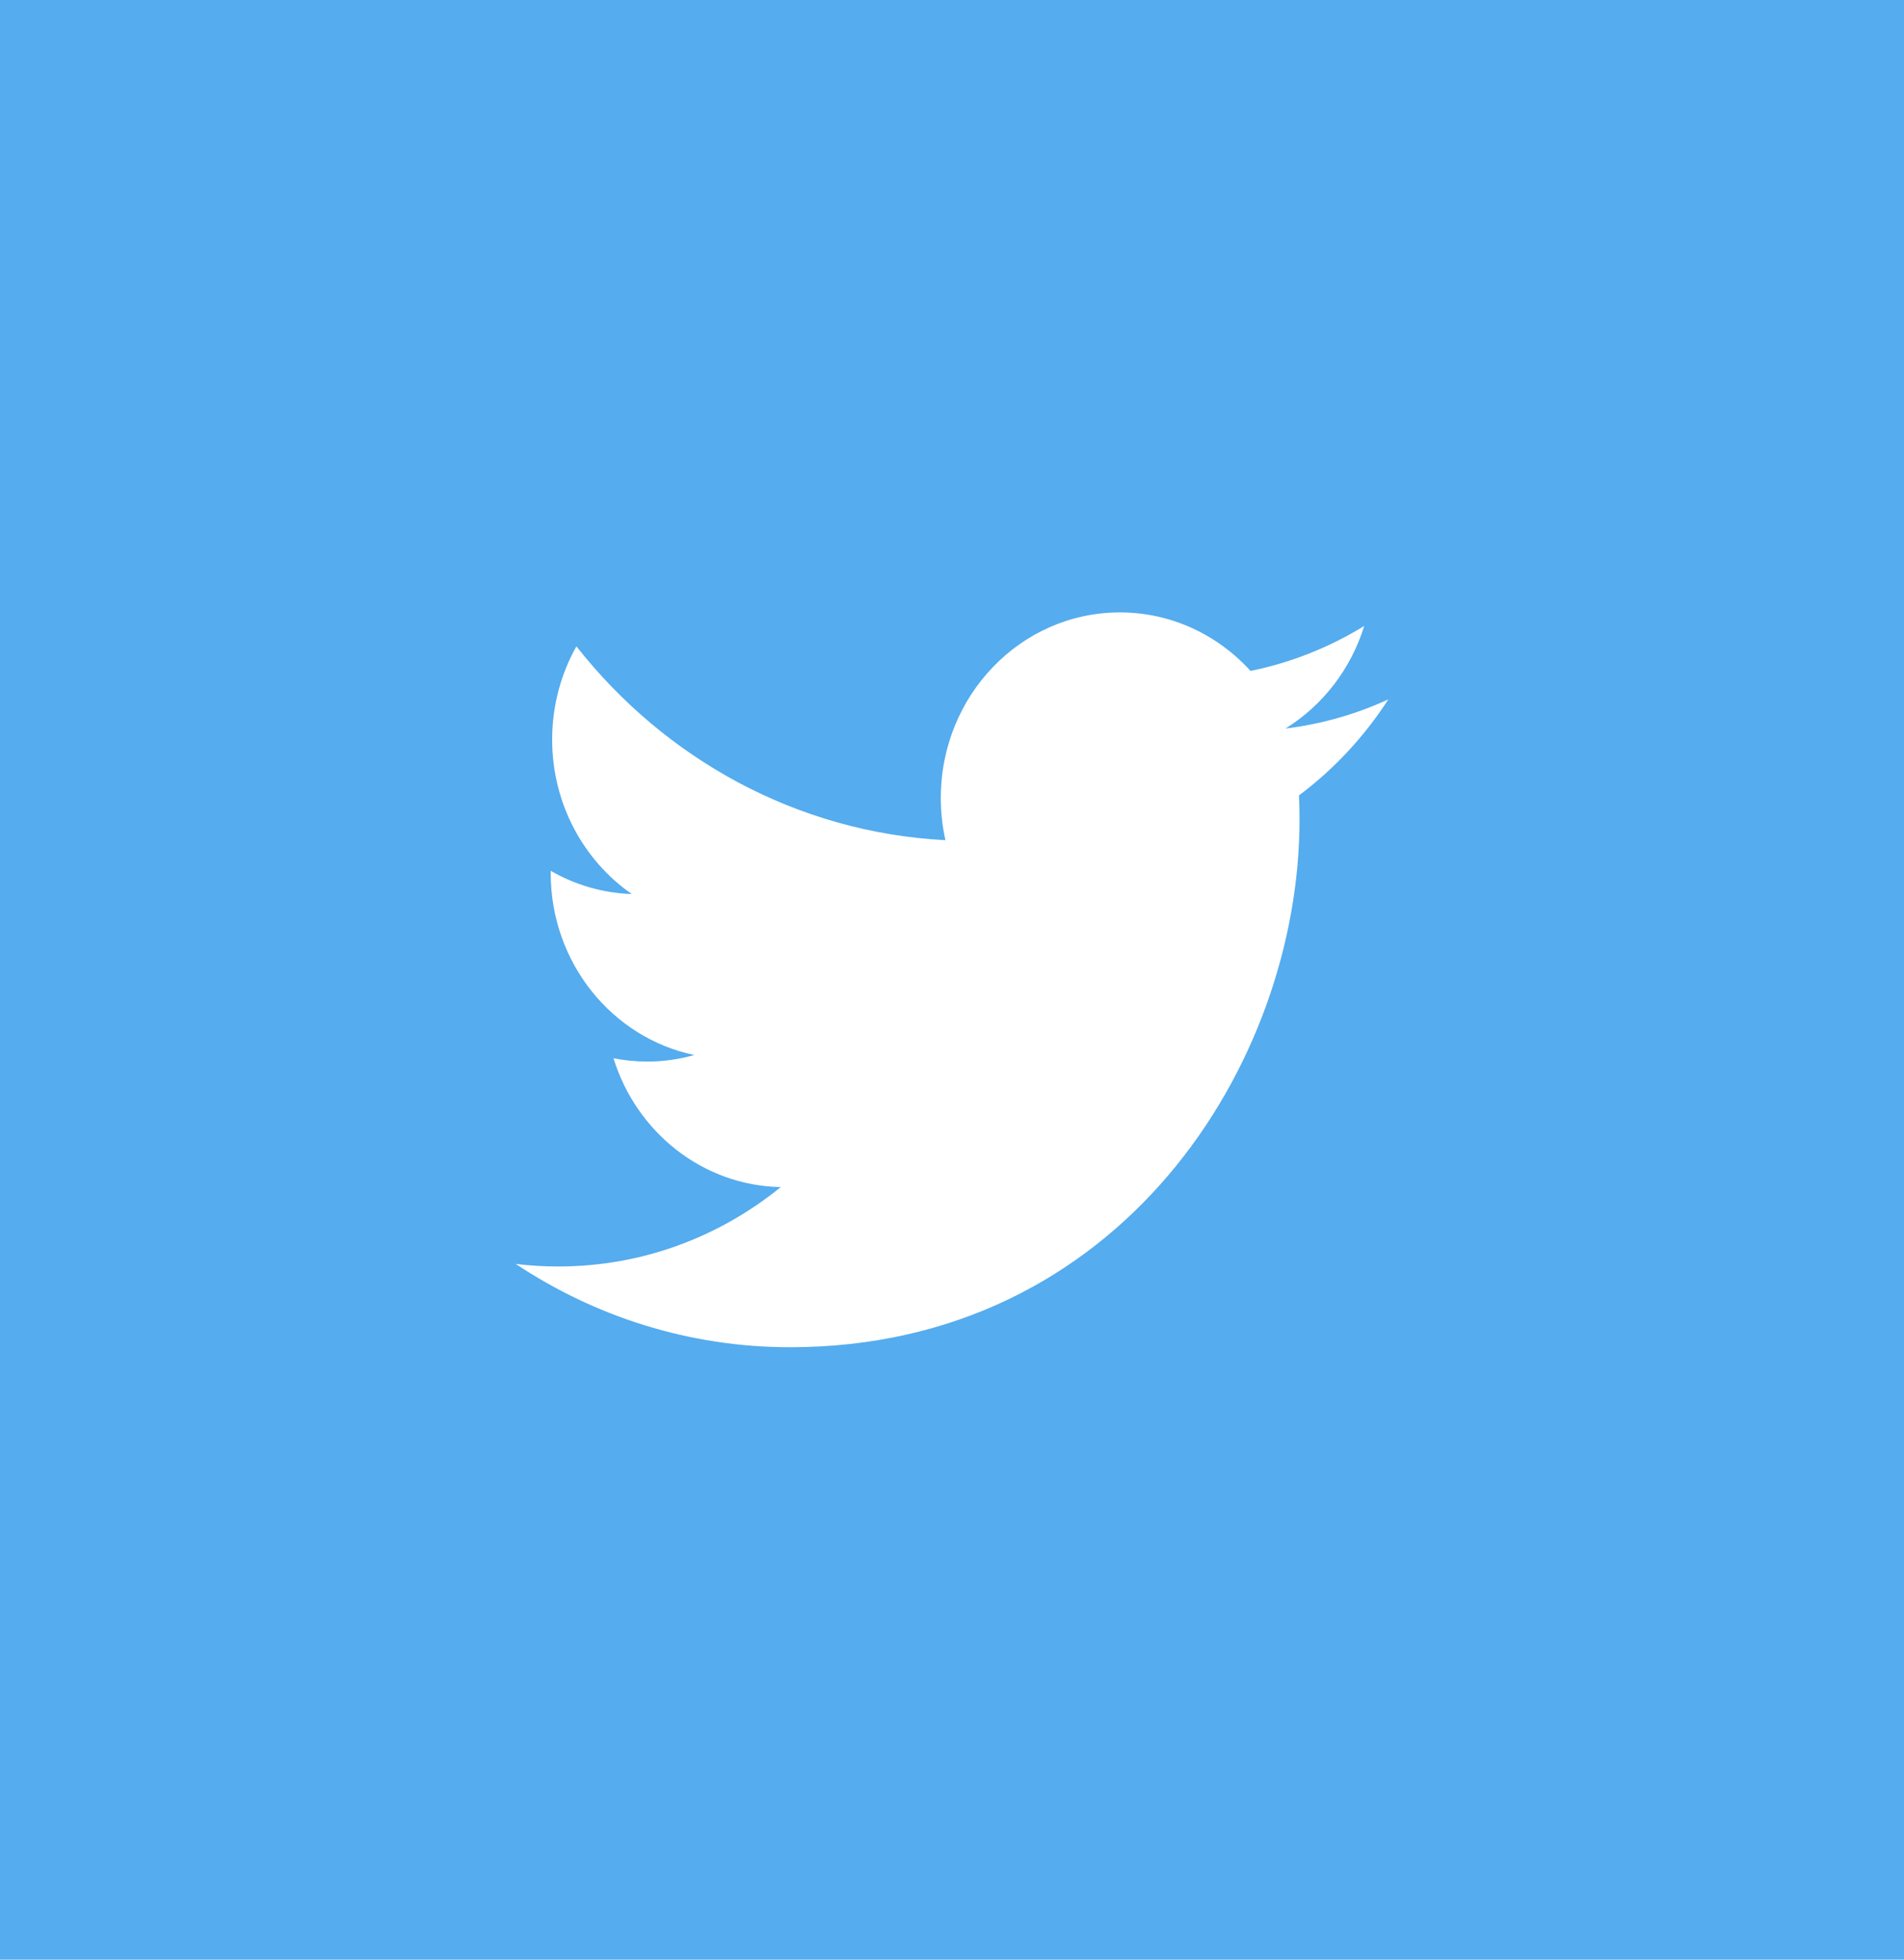 <svg width="34" height="35" viewBox="0 0 34 35" fill="none" xmlns="http://www.w3.org/2000/svg">
<rect width="34" height="35" fill="#55ACEE"/>
<path d="M24.792 12.491C24.219 12.755 23.602 12.933 22.955 13.012C23.616 12.602 24.122 11.954 24.361 11.18C23.744 11.559 23.059 11.835 22.331 11.983C21.748 11.34 20.917 10.938 19.997 10.938C18.232 10.938 16.8 12.421 16.8 14.251C16.8 14.511 16.828 14.763 16.883 15.006C14.226 14.868 11.87 13.549 10.293 11.544C10.018 12.033 9.86 12.602 9.86 13.21C9.86 14.359 10.425 15.373 11.282 15.968C10.758 15.95 10.265 15.802 9.834 15.553C9.834 15.567 9.834 15.581 9.834 15.595C9.834 17.2 10.937 18.539 12.399 18.843C12.131 18.919 11.848 18.96 11.557 18.96C11.35 18.96 11.15 18.939 10.955 18.901C11.362 20.217 12.543 21.175 13.942 21.202C12.847 22.091 11.469 22.62 9.971 22.62C9.713 22.62 9.458 22.605 9.209 22.574C10.623 23.514 12.304 24.062 14.109 24.062C19.99 24.062 23.206 19.014 23.206 14.635C23.206 14.491 23.203 14.348 23.196 14.206C23.821 13.739 24.363 13.156 24.792 12.491Z" fill="white"/>
</svg>
